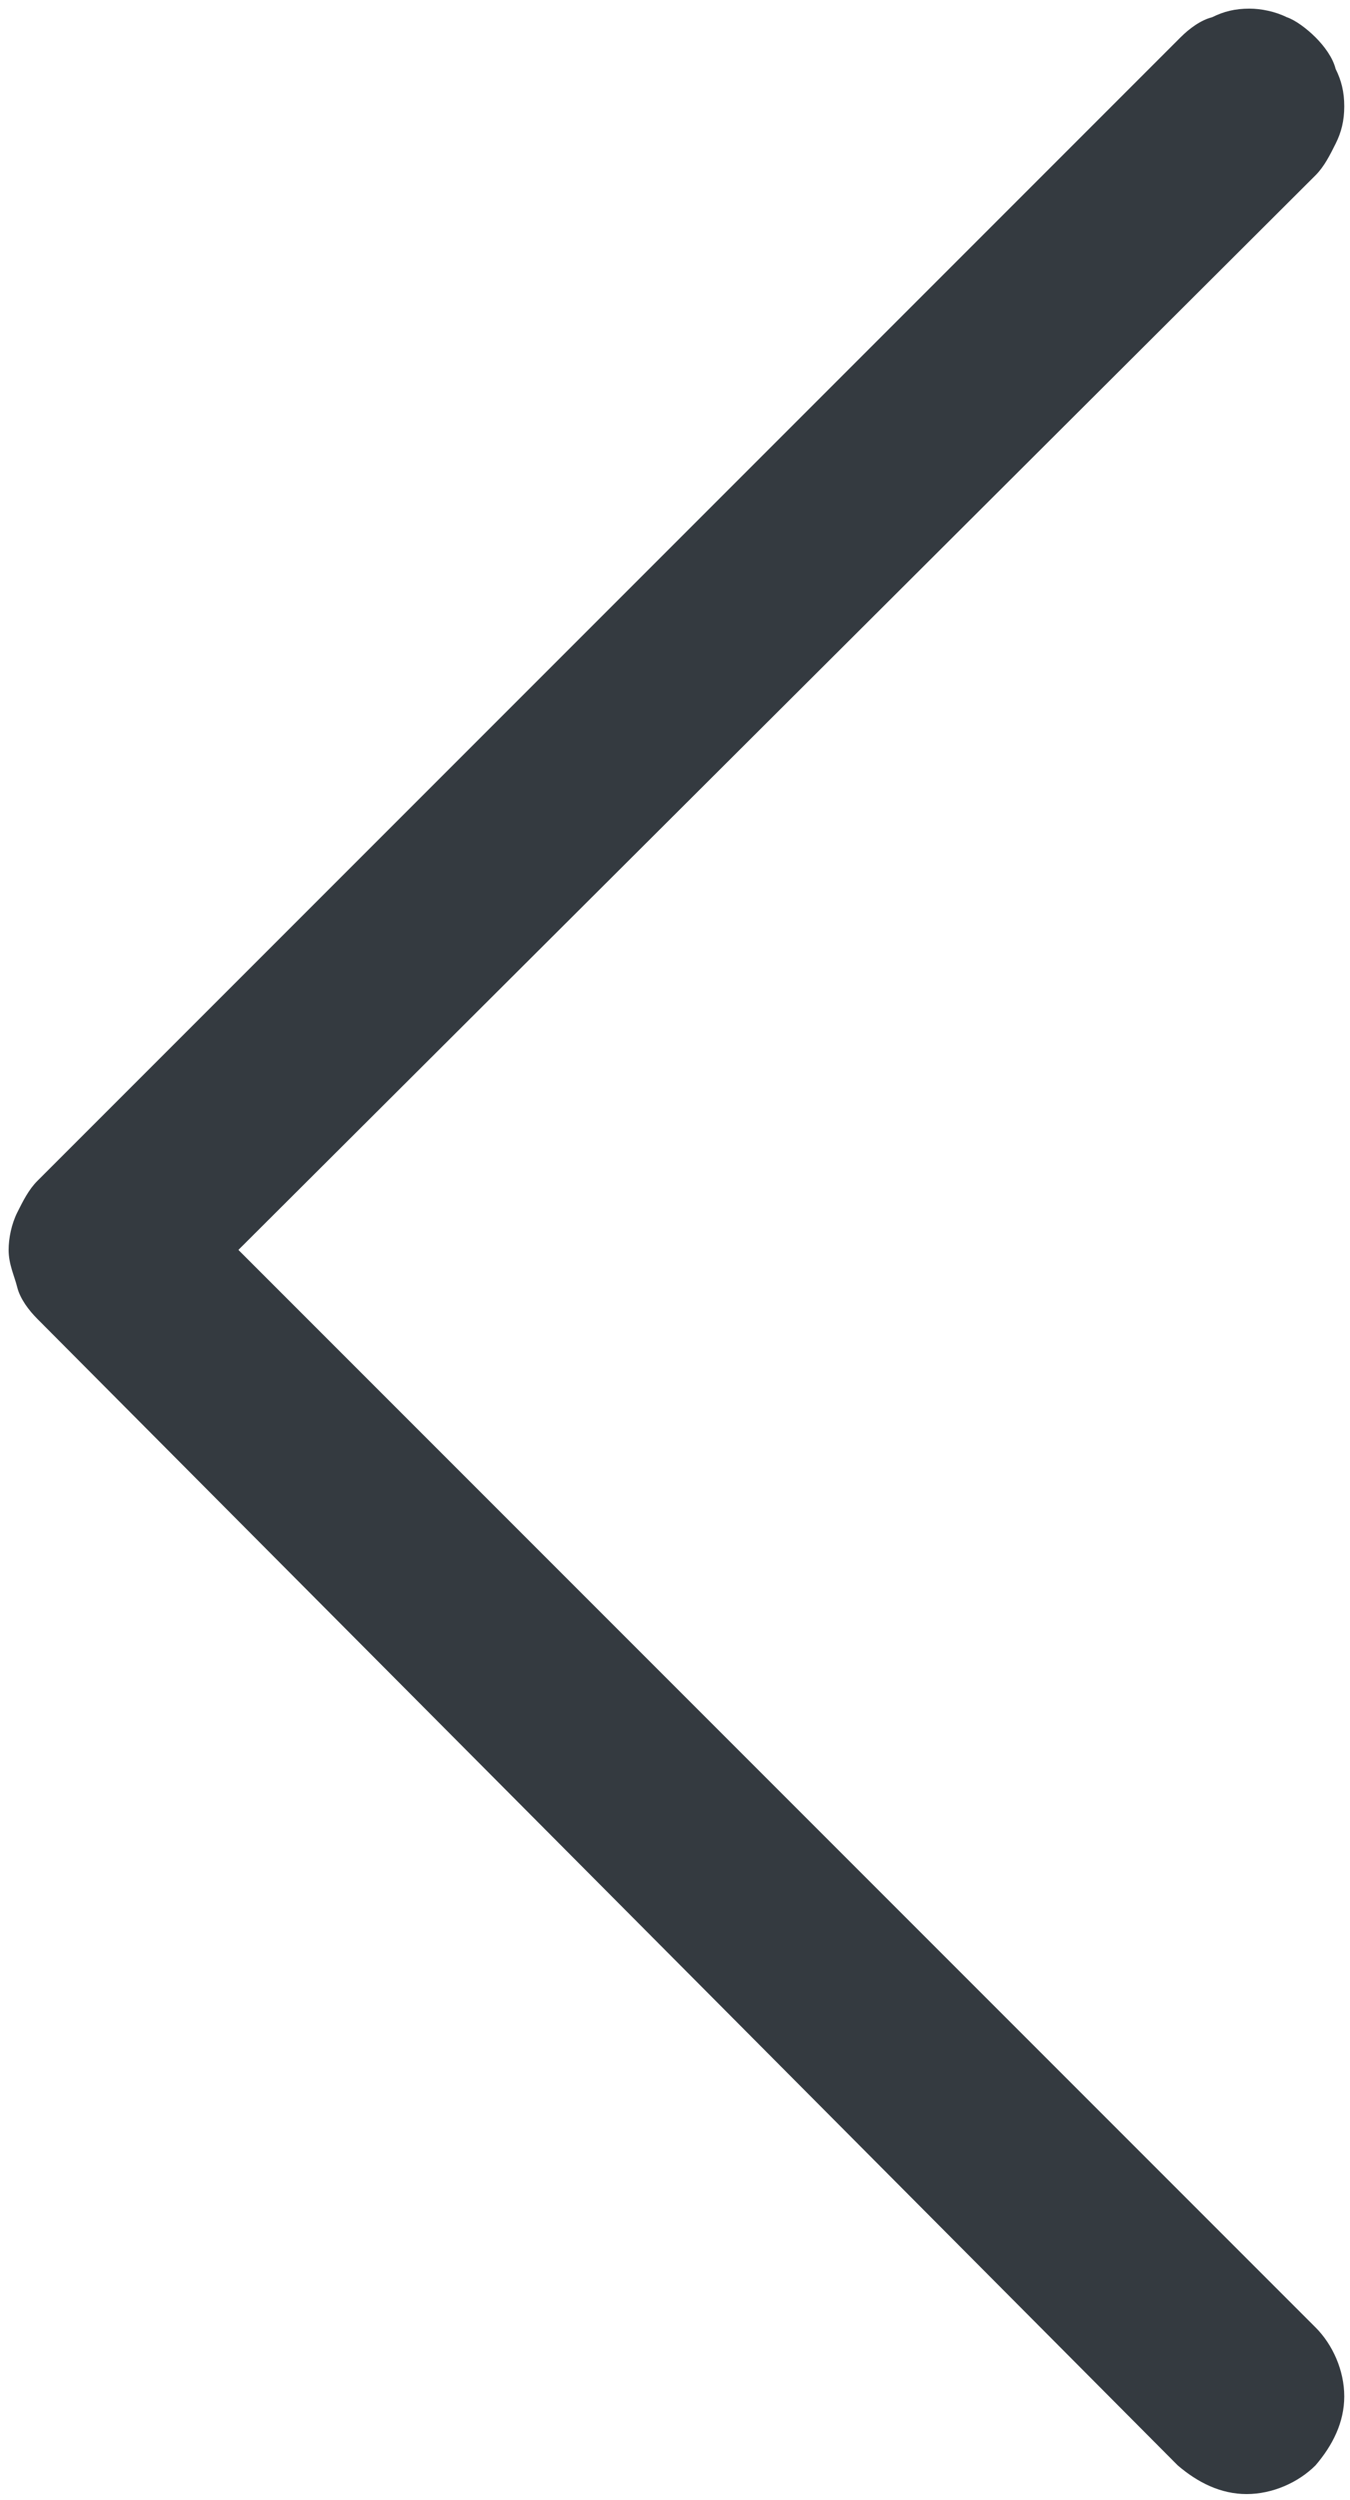<?xml version="1.0" encoding="utf-8"?>
<!-- Generator: Adobe Illustrator 24.2.3, SVG Export Plug-In . SVG Version: 6.00 Build 0)  -->
<svg version="1.1" id="Layer_1" xmlns="http://www.w3.org/2000/svg" xmlns:xlink="http://www.w3.org/1999/xlink" x="0px" y="0px"
	 viewBox="0 0 47 87" style="enable-background:new 0 0 47 87;" xml:space="preserve">
<style type="text/css">
	.st0{fill-rule:evenodd;clip-rule:evenodd;fill:#343A40;}
</style>
<path class="st0" d="M45.8,1.3c0.3,0.3,0.6,0.7,0.7,1.1c0.2,0.4,0.3,0.8,0.3,1.3s-0.1,0.9-0.3,1.3c-0.2,0.4-0.4,0.8-0.7,1.1
	L8.3,43.5L45.8,81c0.6,0.6,1,1.5,1,2.4c0,0.9-0.4,1.7-1,2.4c-0.6,0.6-1.5,1-2.4,1c-0.9,0-1.7-0.4-2.4-1L1.3,45.9
	c-0.3-0.3-0.6-0.7-0.7-1.1s-0.3-0.8-0.3-1.3c0-0.4,0.1-0.9,0.3-1.3c0.2-0.4,0.4-0.8,0.7-1.1L41.1,1.3c0.3-0.3,0.7-0.6,1.1-0.7
	c0.4-0.2,0.8-0.3,1.3-0.3c0.4,0,0.9,0.1,1.3,0.3C45.1,0.7,45.5,1,45.8,1.3z"/>
</svg>
